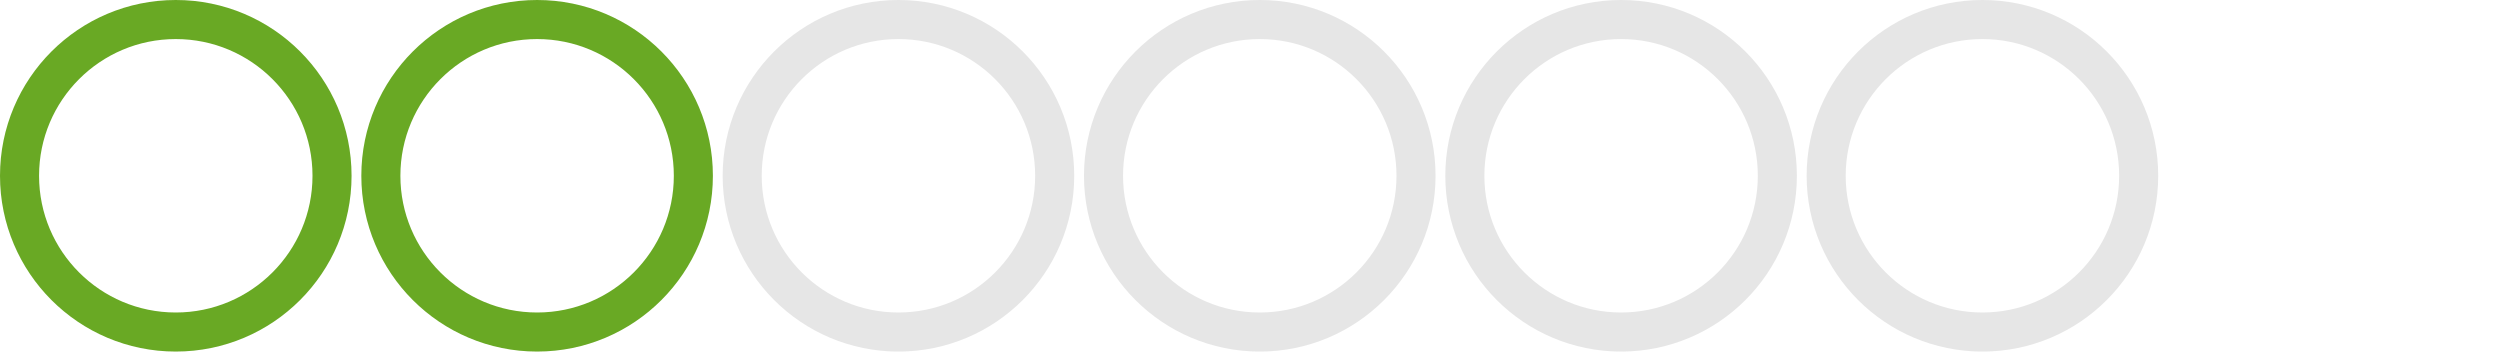 <svg xmlns="http://www.w3.org/2000/svg" width="256" height="36" viewBox="0 0 256 36"><style>.st0,.st1{stroke-width:4;stroke-linecap:round;stroke-linejoin:round;stroke-miterlimit:10}.st0{fill:none;stroke:#69a924}.st1{stroke:#e6e6e6}.st1,.st2{fill:none}</style><circle class="st0" cx="18" cy="18" r="16"/><circle class="st0" cx="55" cy="18" r="16"/><circle class="st1" cx="92" cy="18" r="16"/><circle class="st1" cx="129" cy="18" r="16"/><circle class="st1" cx="166" cy="18" r="16"/><circle class="st2" cx="240" cy="18" r="16"/><circle class="st1" cx="203" cy="18" r="16"/></svg>